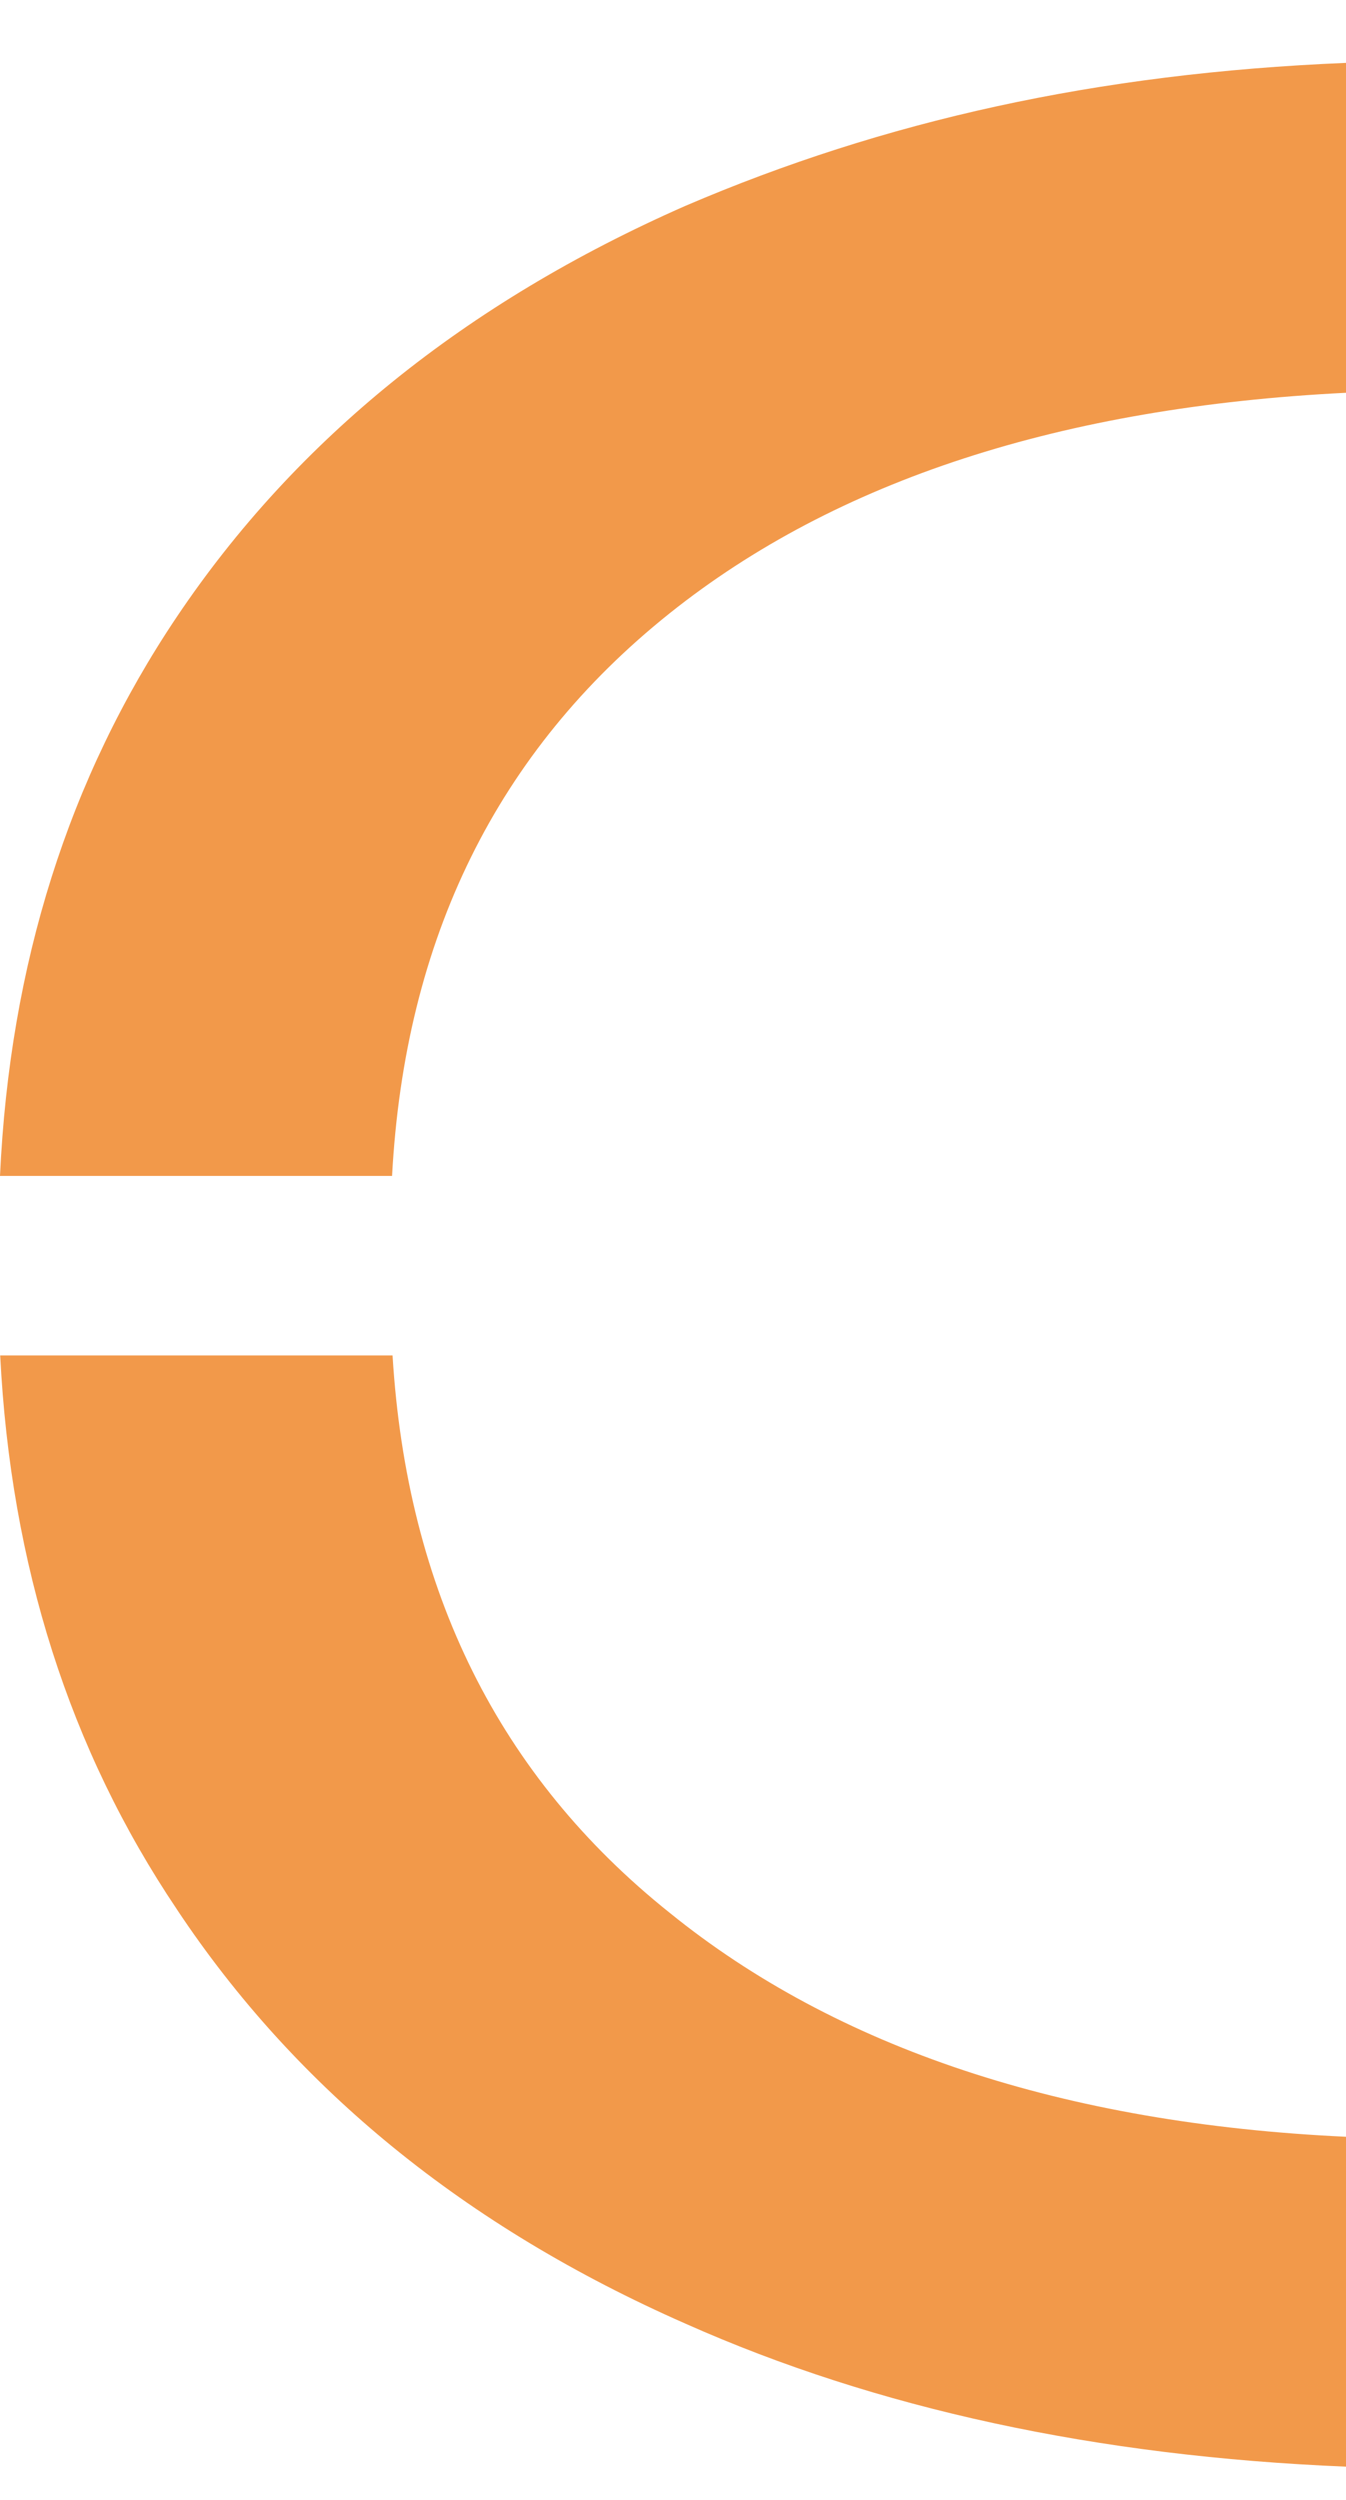 <?xml version="1.0" encoding="UTF-8"?> <svg xmlns="http://www.w3.org/2000/svg" width="14" height="26" viewBox="0 0 14 26" fill="none"> <path d="M6.967 6.377C8.699 4.995 11.044 4.233 14 4.085L14 0.654C11.408 0.761 9.193 1.256 7.129 2.141C4.841 3.148 3.078 4.572 1.84 6.414C0.714 8.089 0.102 10.028 -6.83175e-07 12.23L4.078 12.23C4.21 9.763 5.171 7.81 6.967 6.377Z" fill="#F2994A"></path> <path d="M1.839 19.857C3.078 21.723 4.841 23.159 7.128 24.166C9.117 25.052 11.408 25.547 14 25.654L14 22.223C11.053 22.086 8.699 21.297 6.967 19.895C5.192 18.478 4.232 16.544 4.083 14.097L0.002 14.097C0.112 16.277 0.723 18.198 1.84 19.858L1.839 19.857Z" fill="#F2994A"></path> </svg> 